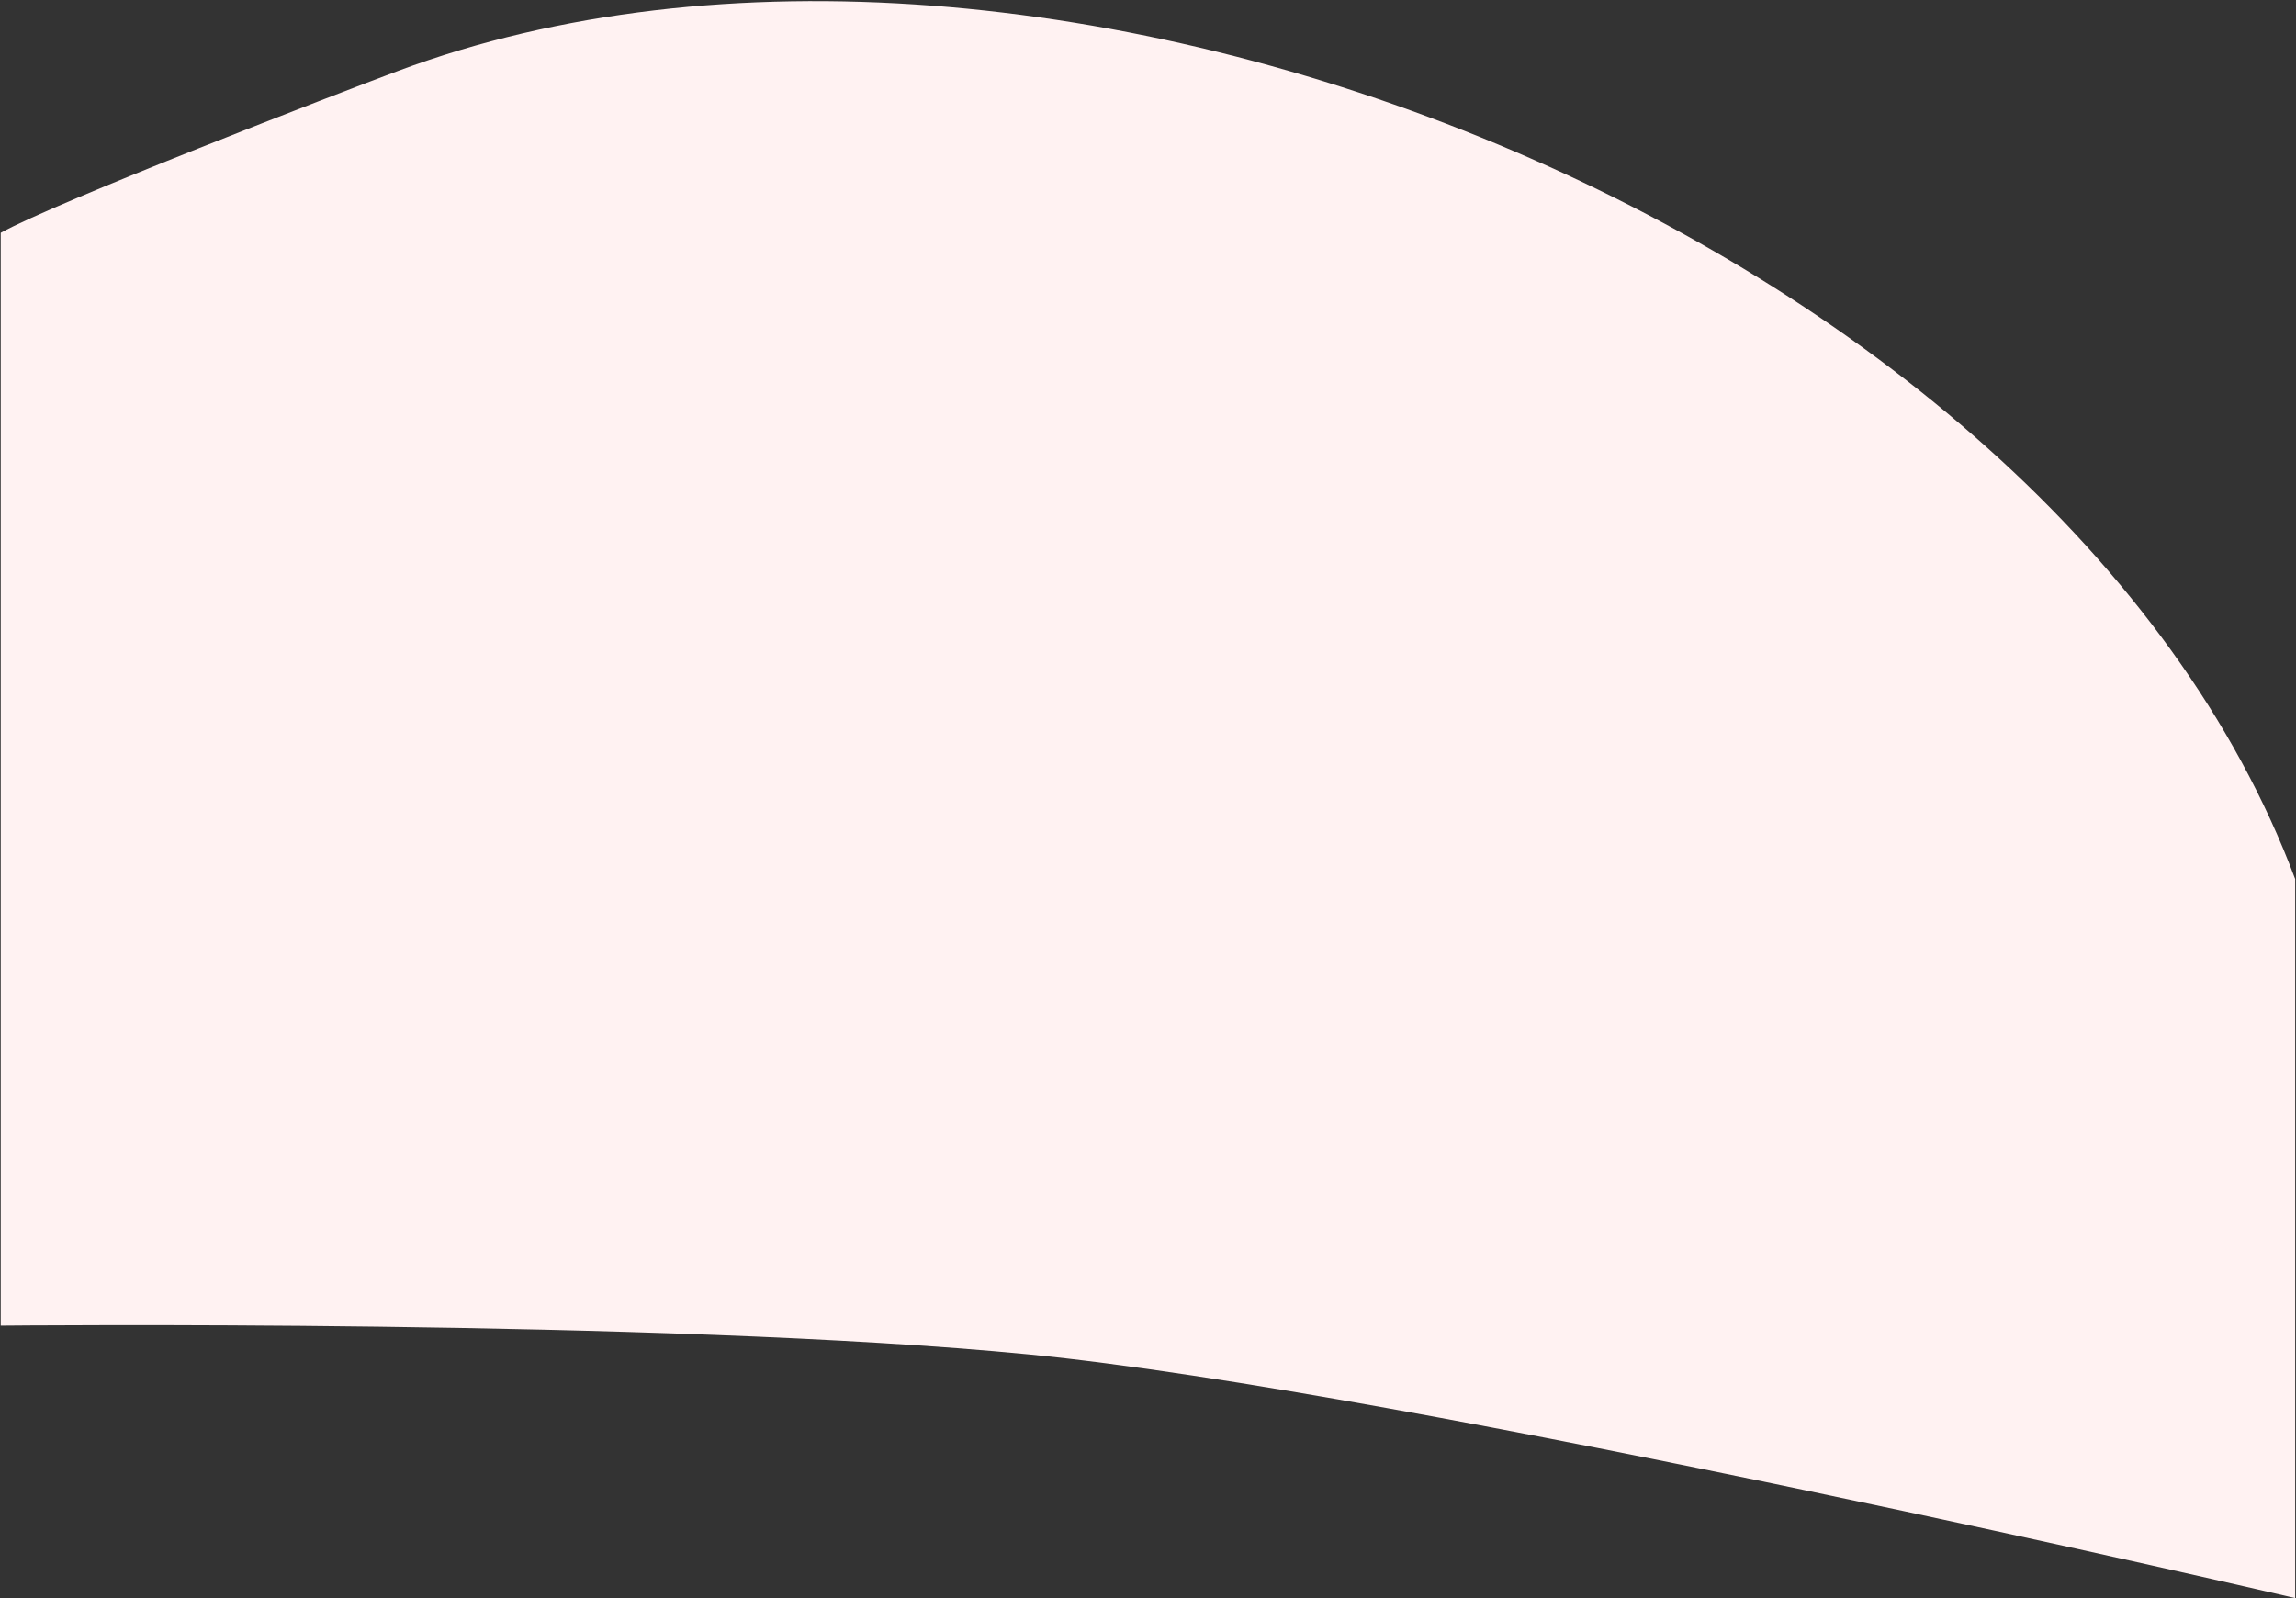 <?xml version="1.0" encoding="UTF-8"?> <svg xmlns="http://www.w3.org/2000/svg" width="1997" height="1390" viewBox="0 0 1997 1390" fill="none"><rect x="0" y="0" width="1997" height="1390" fill="#333333" stroke="none"/> <path d="M1996.28 1390V764.589C1787.44 206.318 905.209 -147.068 346.443 61.598C295.042 80.772 48.548 175.804 0.626 202.498V1153C0.626 1153 578.094 1147.1 894.626 1178C1226.38 1210.39 1996.28 1390 1996.28 1390Z" fill="#FFF2F2"></path> </svg> 